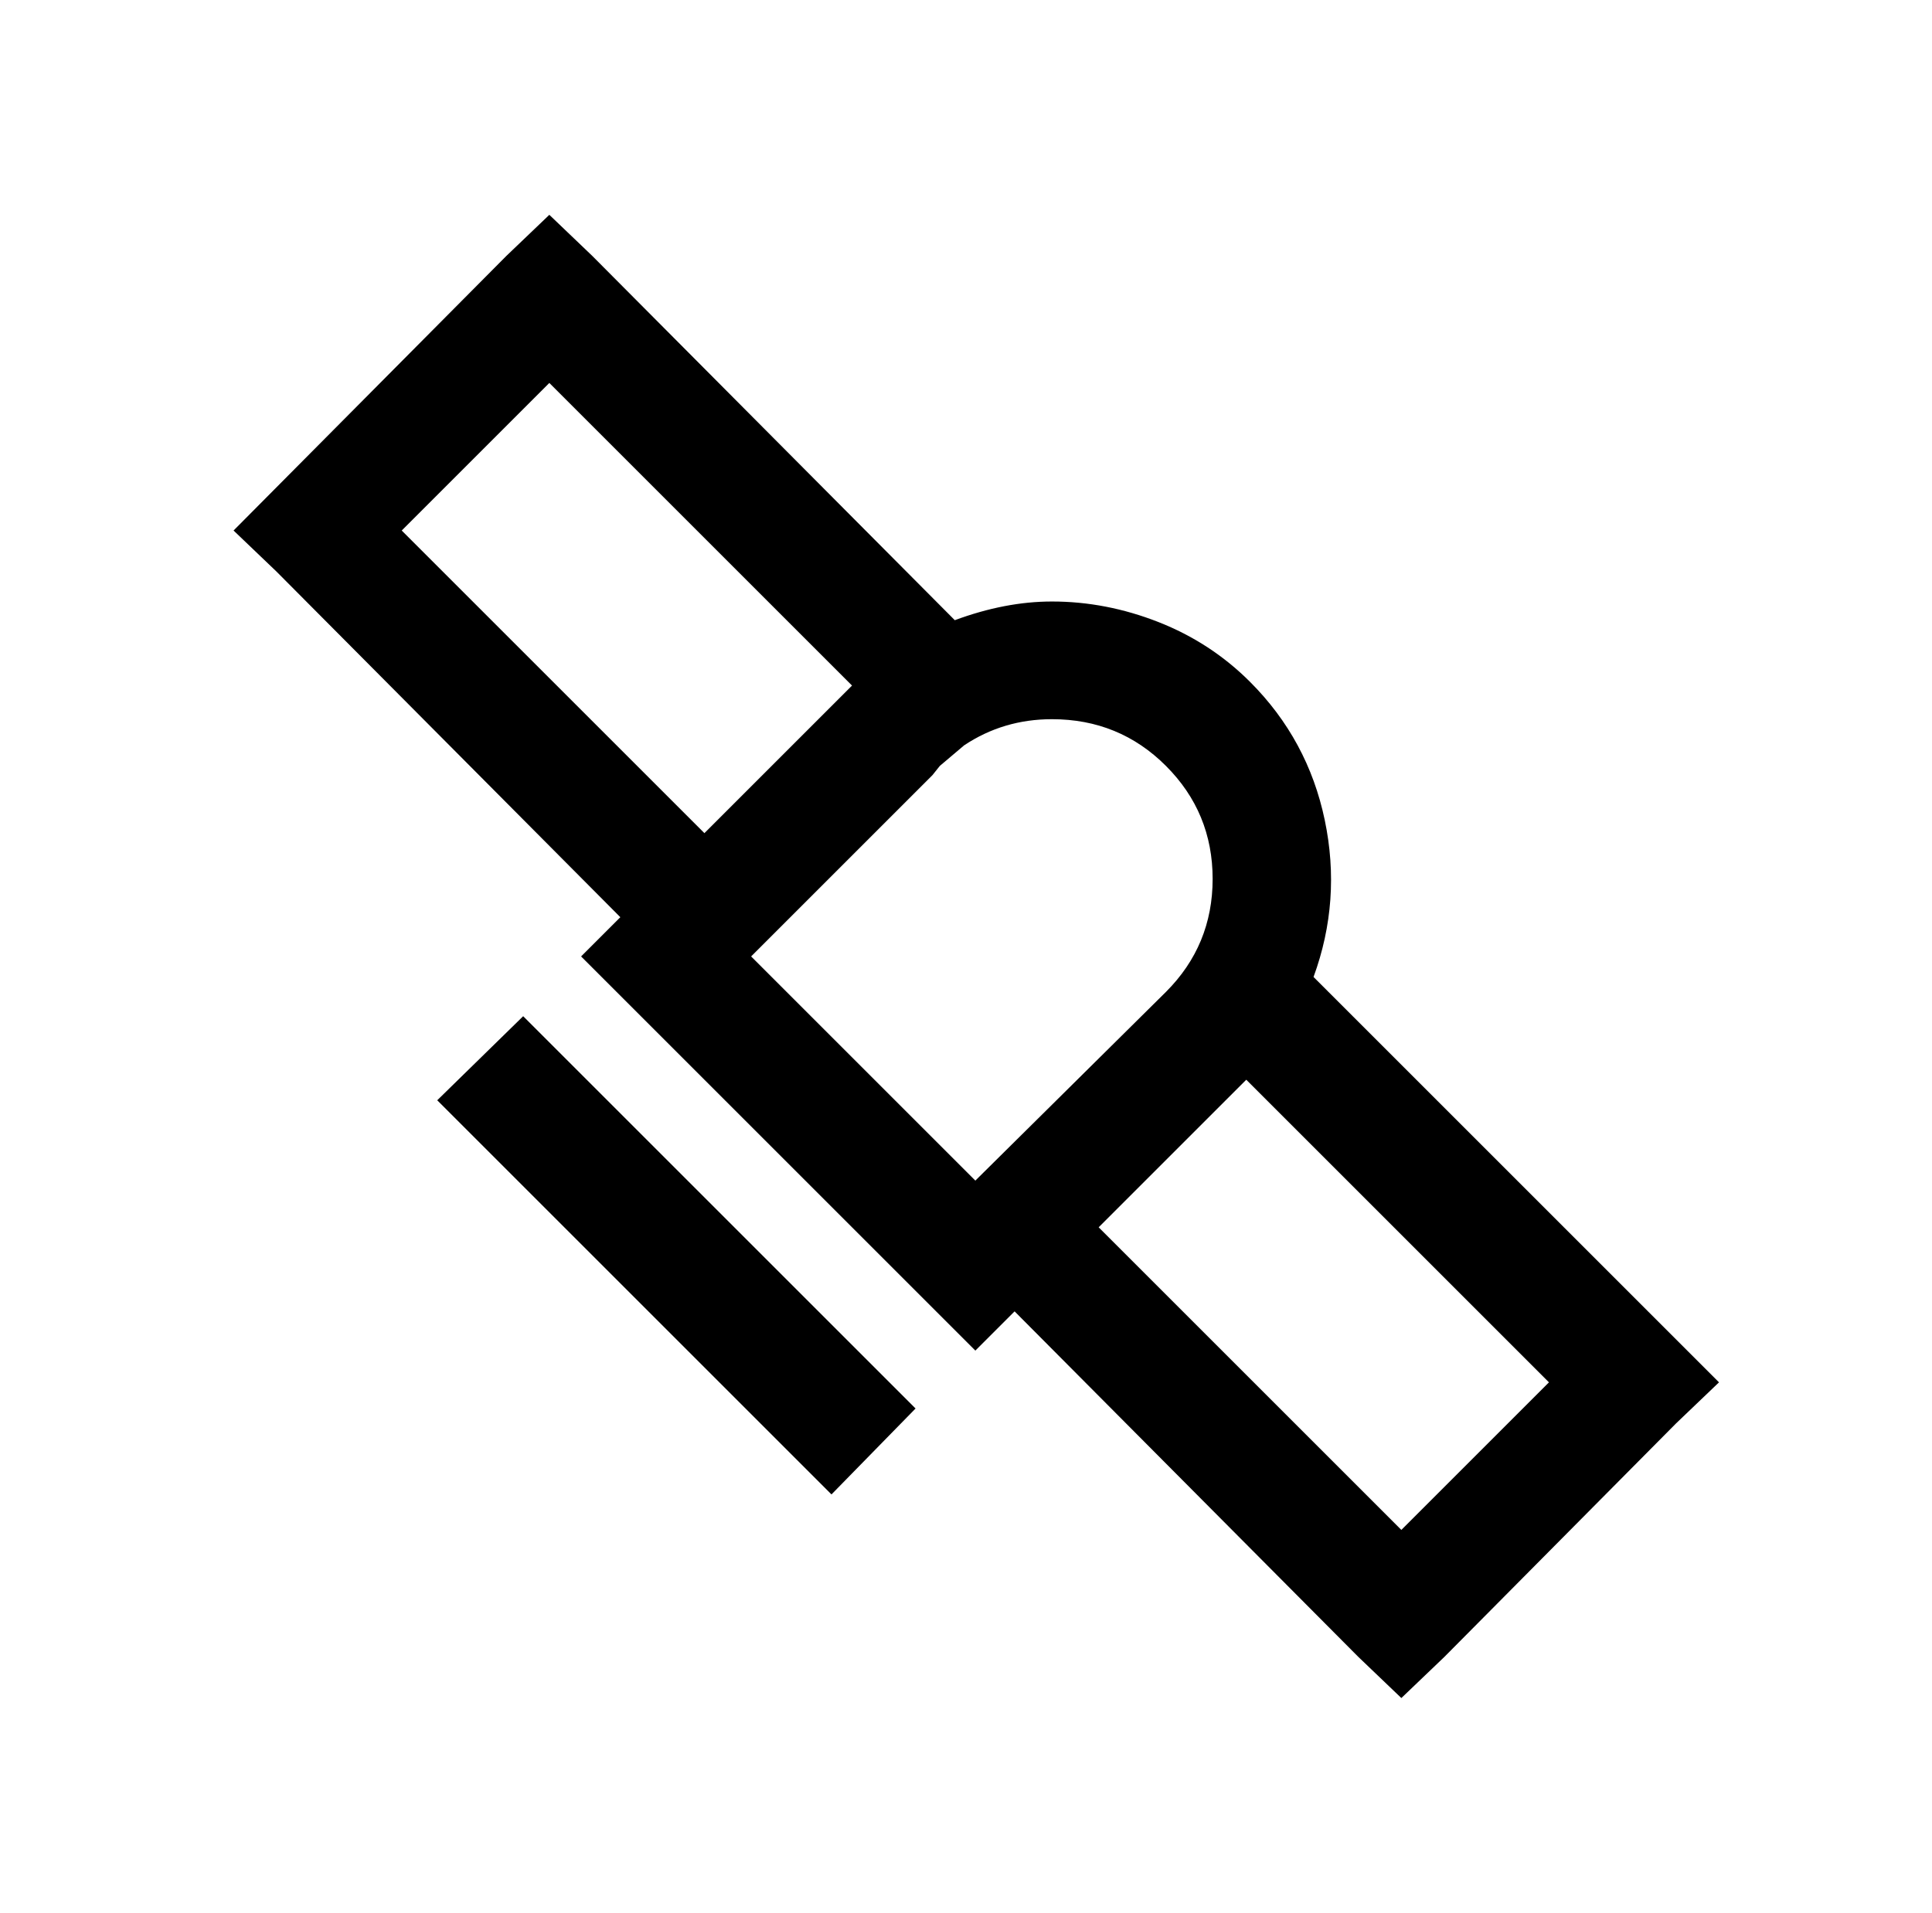 <?xml version="1.0" standalone="no"?>
<!DOCTYPE svg PUBLIC "-//W3C//DTD SVG 1.1//EN" "http://www.w3.org/Graphics/SVG/1.1/DTD/svg11.dtd" >
<svg xmlns="http://www.w3.org/2000/svg" xmlns:xlink="http://www.w3.org/1999/xlink" version="1.1" viewBox="-10 0 1034 1024">
   <path fill="currentColor"
d="M284 115l-23 22l-146 147l23 22l184 185l-21 21l211 211l21 -21l184 185l23 22l23 -22l124 -125l23 -22l-217 -217q15 -41 6 -84t-40 -74q-21 -21 -49 -32t-57 -11q-25 0 -52 10l-194 -195zM284 205l162 162l-79 79l-162 -162zM553 385q36 0 61 25t25 60.5t-25 60.5
l-102 101l-120 -120l97 -97l4 -5l13 -11q21 -14 47 -14zM270 544l-46 45l211 211l45 -46zM657 578l162 162l-79 79l-162 -162z" />
</svg>
